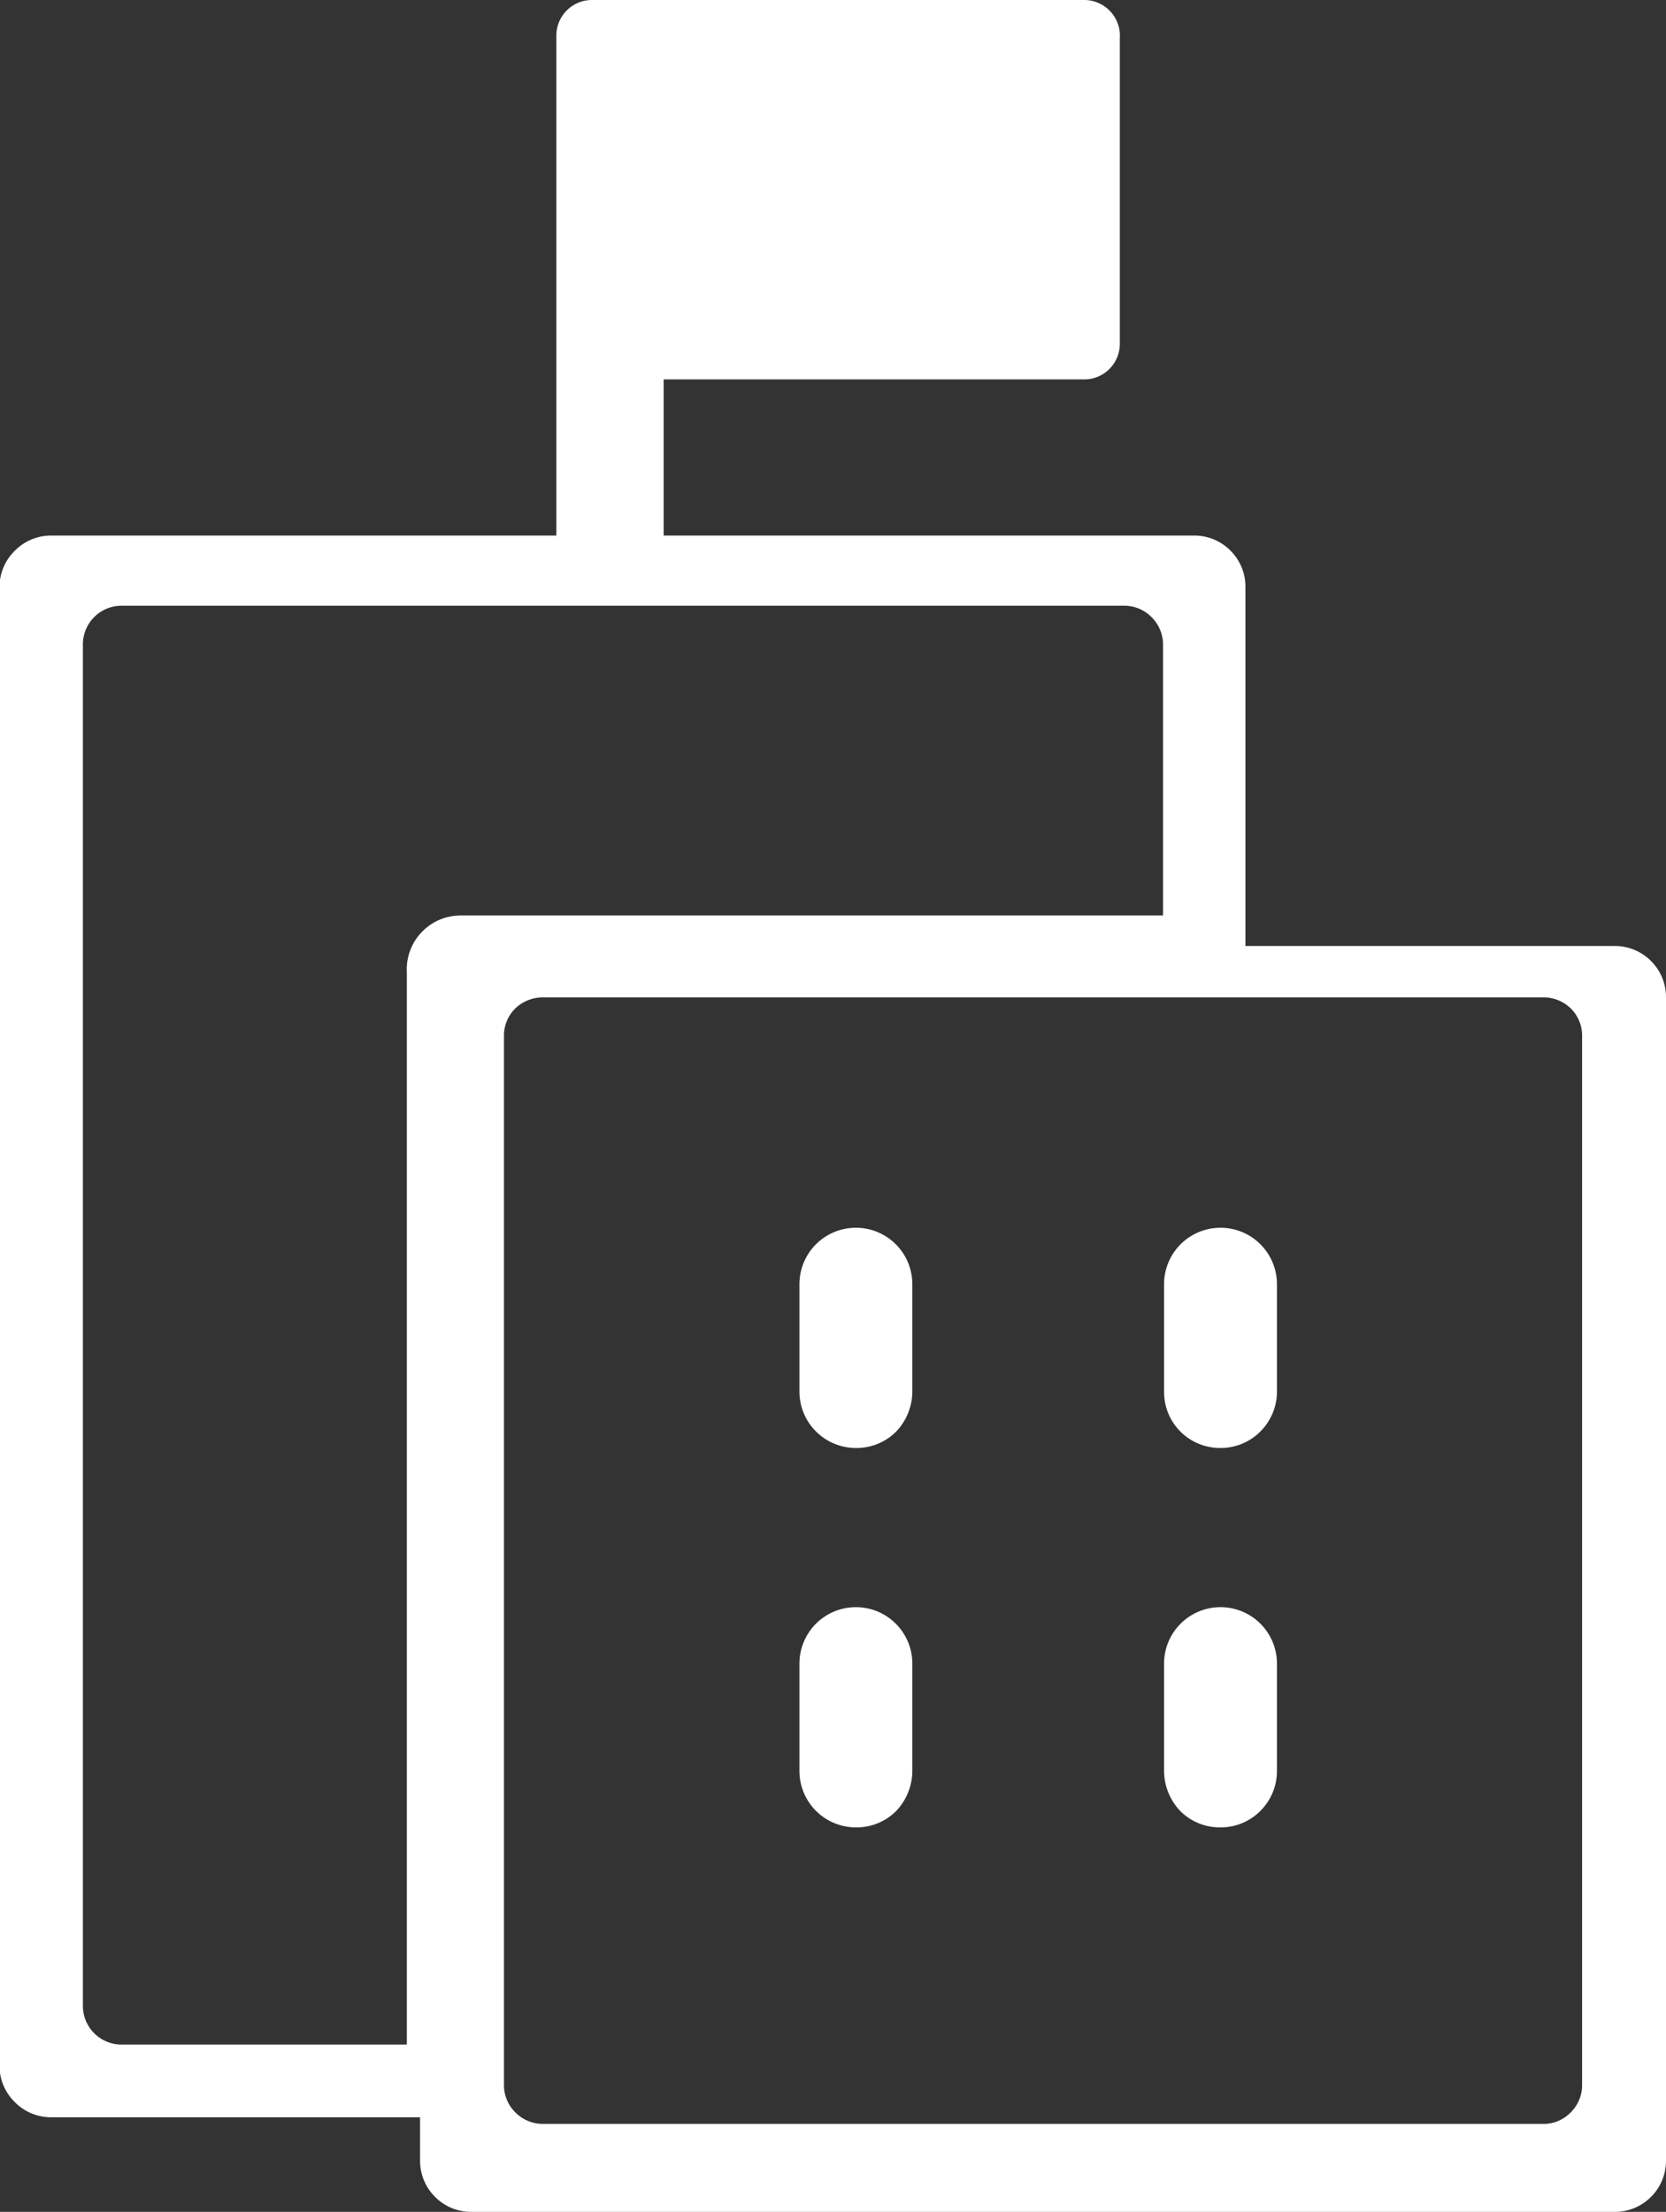 <svg xmlns="http://www.w3.org/2000/svg" viewBox="0 0 32.76 43.49"><rect x="0" y="0" width="32.76" height="43.49" fill="#333333" stroke="none"/><defs><style>.cls-1{fill:#fff;}</style></defs><title>资源 9</title><g id="图层_2" data-name="图层 2"><g id="图层_1-2" data-name="图层 1"><path class="cls-1" d="M32.46,18.89a1,1,0,0,0-.71-.29H24.49V11.54a1,1,0,0,0-.29-.71,1,1,0,0,0-.72-.3H1a1,1,0,0,0-.71.3,1,1,0,0,0-.3.71V40.62a1,1,0,0,0,.3.71,1,1,0,0,0,.71.3H8.26v.85a1,1,0,0,0,.3.72,1,1,0,0,0,.71.29H31.75a1,1,0,0,0,.71-.29,1,1,0,0,0,.3-.72V19.6A1,1,0,0,0,32.46,18.89ZM9.05,18A1.06,1.06,0,0,0,8,19.12V40.2H2.38a.76.76,0,0,1-.75-.76V12.67a.76.76,0,0,1,.75-.76H22.11a.75.75,0,0,1,.53.22.76.76,0,0,1,.23.54V18ZM31.11,41a.75.75,0,0,1-.22.53.74.74,0,0,1-.54.23H10.67a.76.76,0,0,1-.54-.23A.75.75,0,0,1,9.91,41V20.36a.75.75,0,0,1,.22-.53.79.79,0,0,1,.54-.22H30.35a.77.77,0,0,1,.54.22.75.75,0,0,1,.22.53Z"/><path class="cls-1" d="M24,35.93a1.1,1.1,0,0,1-.79-.32,1.15,1.15,0,0,1-.32-.79V32.71a1.11,1.11,0,0,1,2.22,0v2.11a1.11,1.11,0,0,1-.33.79,1.1,1.1,0,0,1-.78.32Z"/><path class="cls-1" d="M24,28.47a1.1,1.1,0,0,1-1.11-1.11V25.25a1.11,1.11,0,0,1,2.22,0v2.11a1.11,1.11,0,0,1-.33.79,1.1,1.1,0,0,1-.78.32Z"/><path class="cls-1" d="M16.83,35.93a1.11,1.11,0,0,1-1.11-1.11V32.71a1.11,1.11,0,0,1,2.22,0v2.11a1.15,1.15,0,0,1-.32.79,1.1,1.1,0,0,1-.79.32Z"/><path class="cls-1" d="M16.83,28.47a1.11,1.11,0,0,1-1.11-1.11V25.25a1.11,1.11,0,0,1,2.22,0v2.11a1.15,1.15,0,0,1-.32.79,1.1,1.1,0,0,1-.79.32Z"/><path class="cls-1" d="M21.82.21a.7.7,0,0,0-.5-.21H11.64a.7.7,0,0,0-.7.71V10.94a.5.5,0,0,0,.5.5h1.11a.51.51,0,0,0,.5-.5V7.46h8.27a.7.7,0,0,0,.7-.71v-6A.7.7,0,0,0,21.82.21Z"/></g></g></svg>